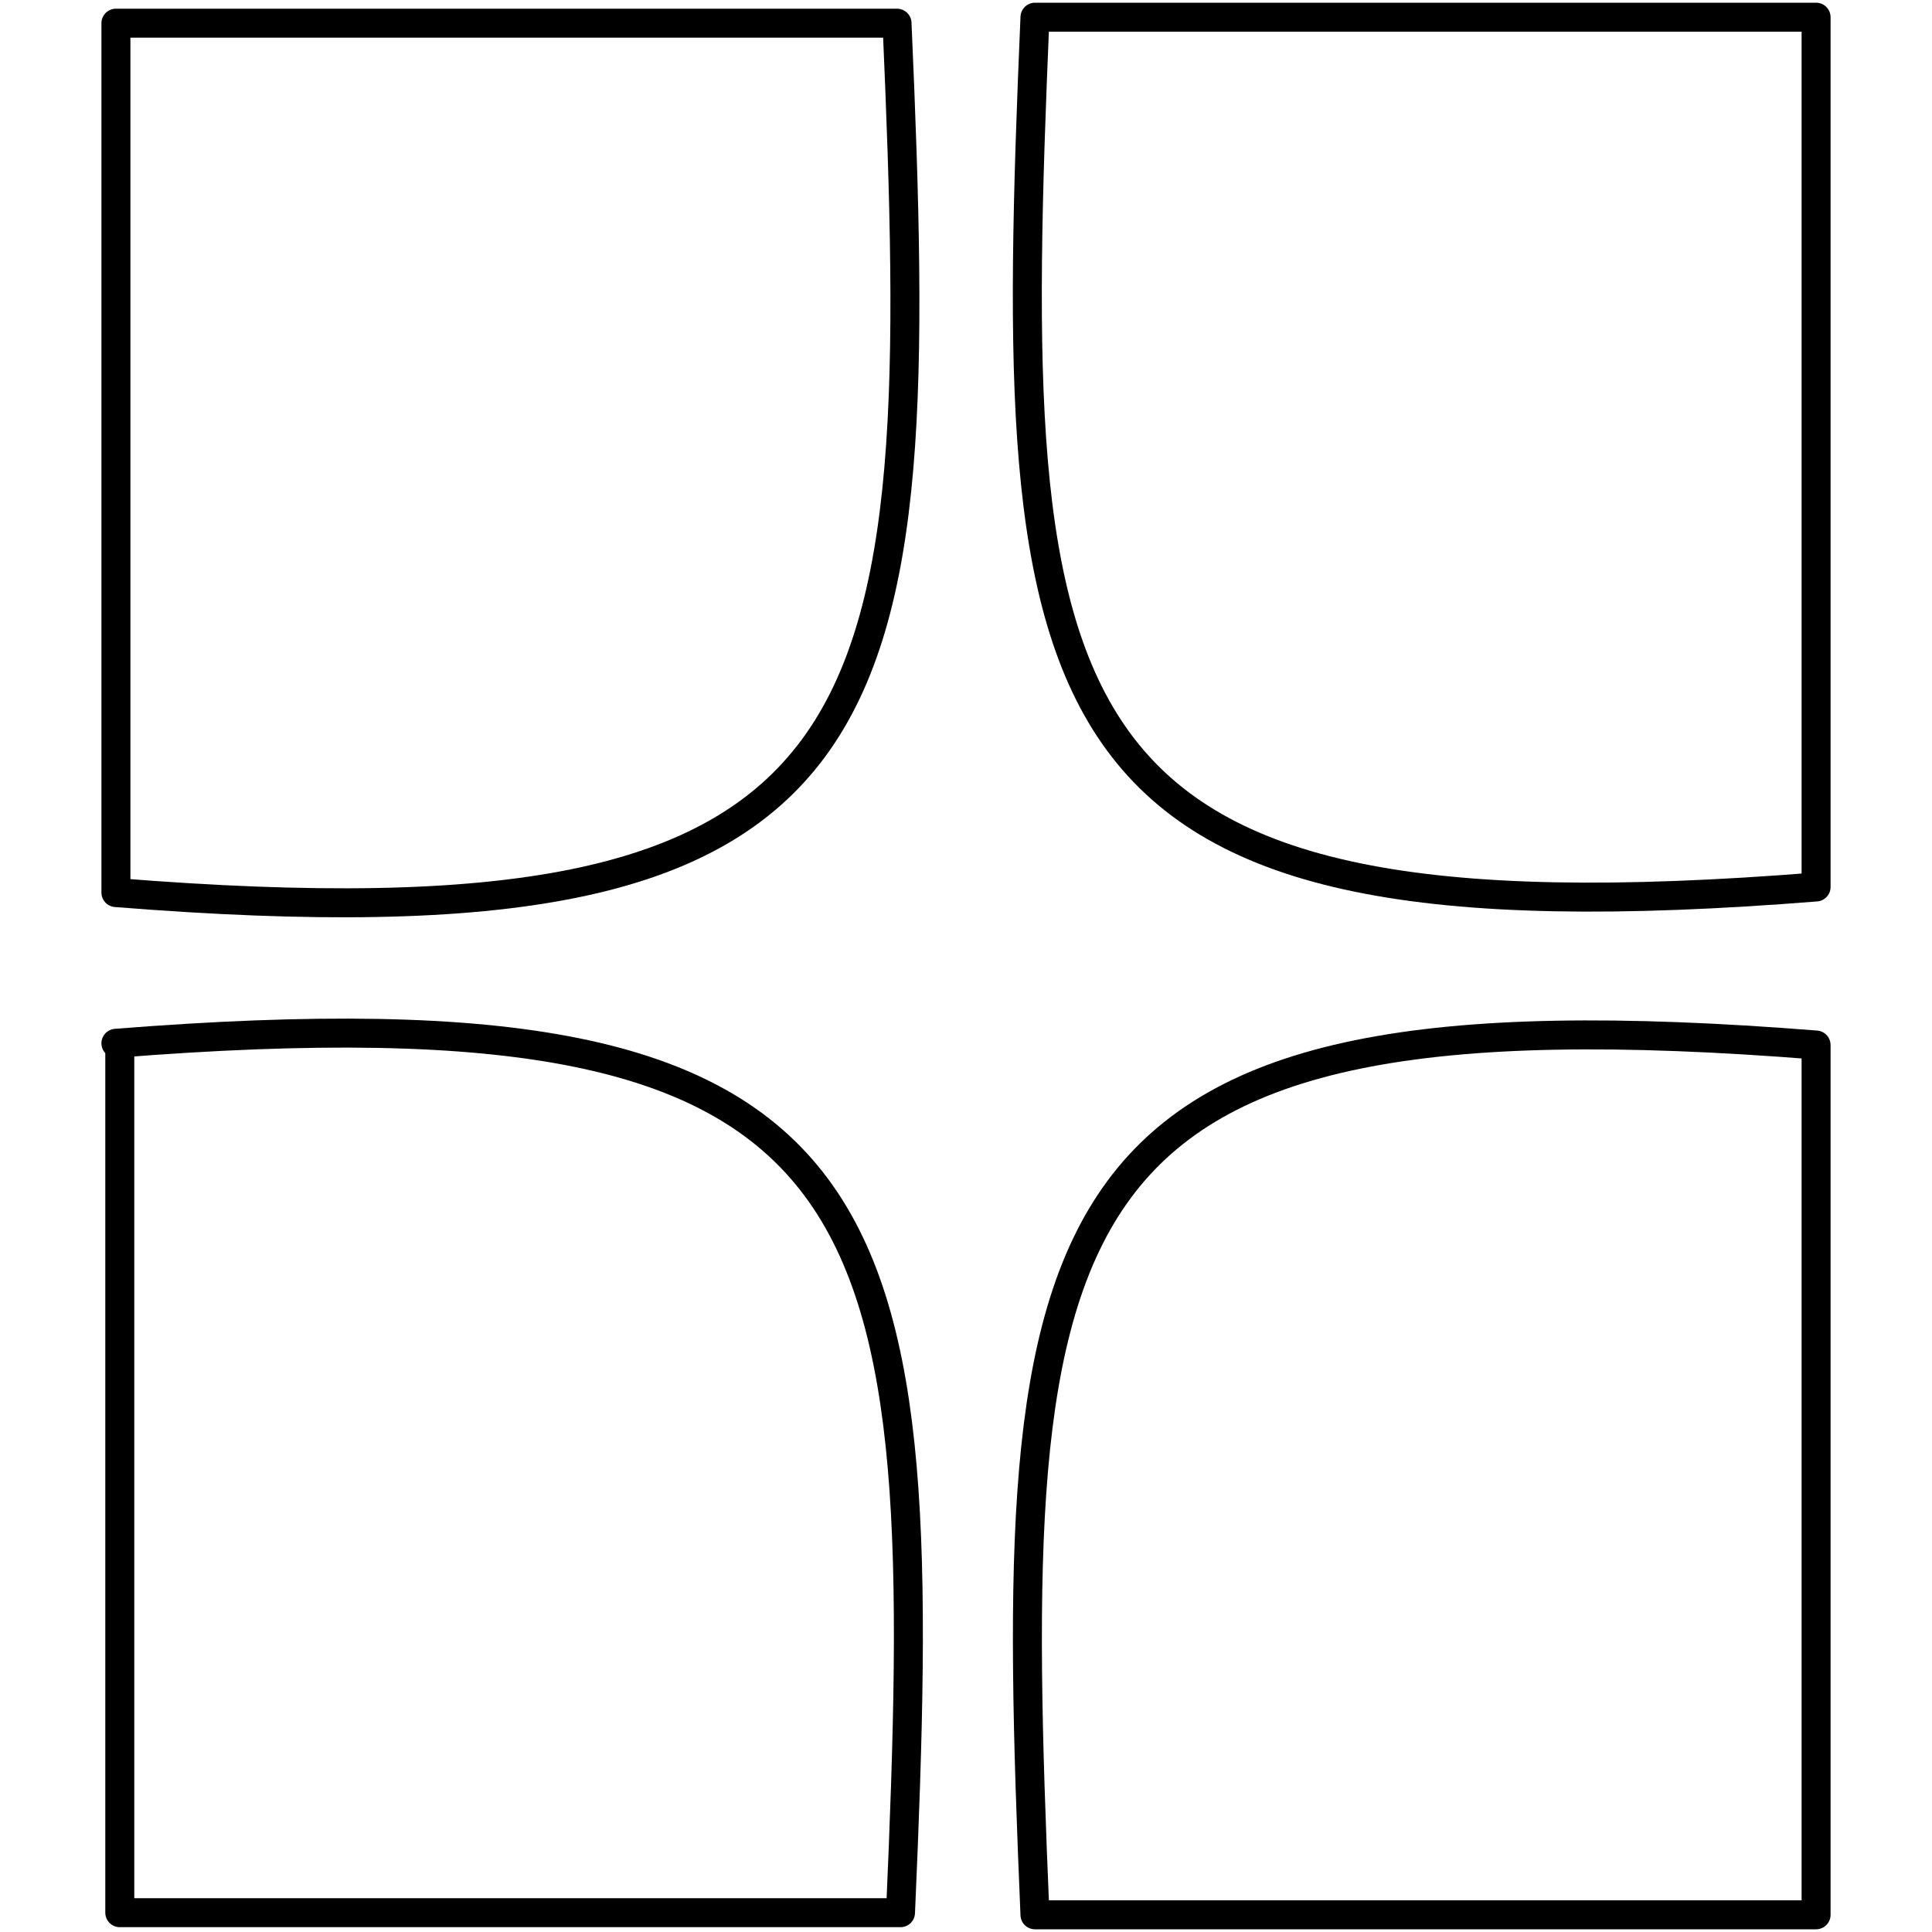 <svg id="Gurugram" xmlns="http://www.w3.org/2000/svg" viewBox="0 0 100 100"><defs><style>.cls-1{fill:none;stroke:#000;stroke-linecap:round;stroke-linejoin:round;stroke-width:1.5px;}</style></defs><path class="cls-1" d="M6,1.2H46.43c1.62,36.83.3,48.26-40.42,45H6V1.2Z"/><path class="cls-1" d="M94,45.91C53.2,49.17,52,37.62,53.57.89H94v45Z"/><path class="cls-1" d="M6,54c40.86-3.24,42.24,8.08,40.61,45H6.2V54Z"/><path class="cls-1" d="M94,99.11H53.57C52,62.27,53.27,50.85,94,54.09v45Z"/></svg>